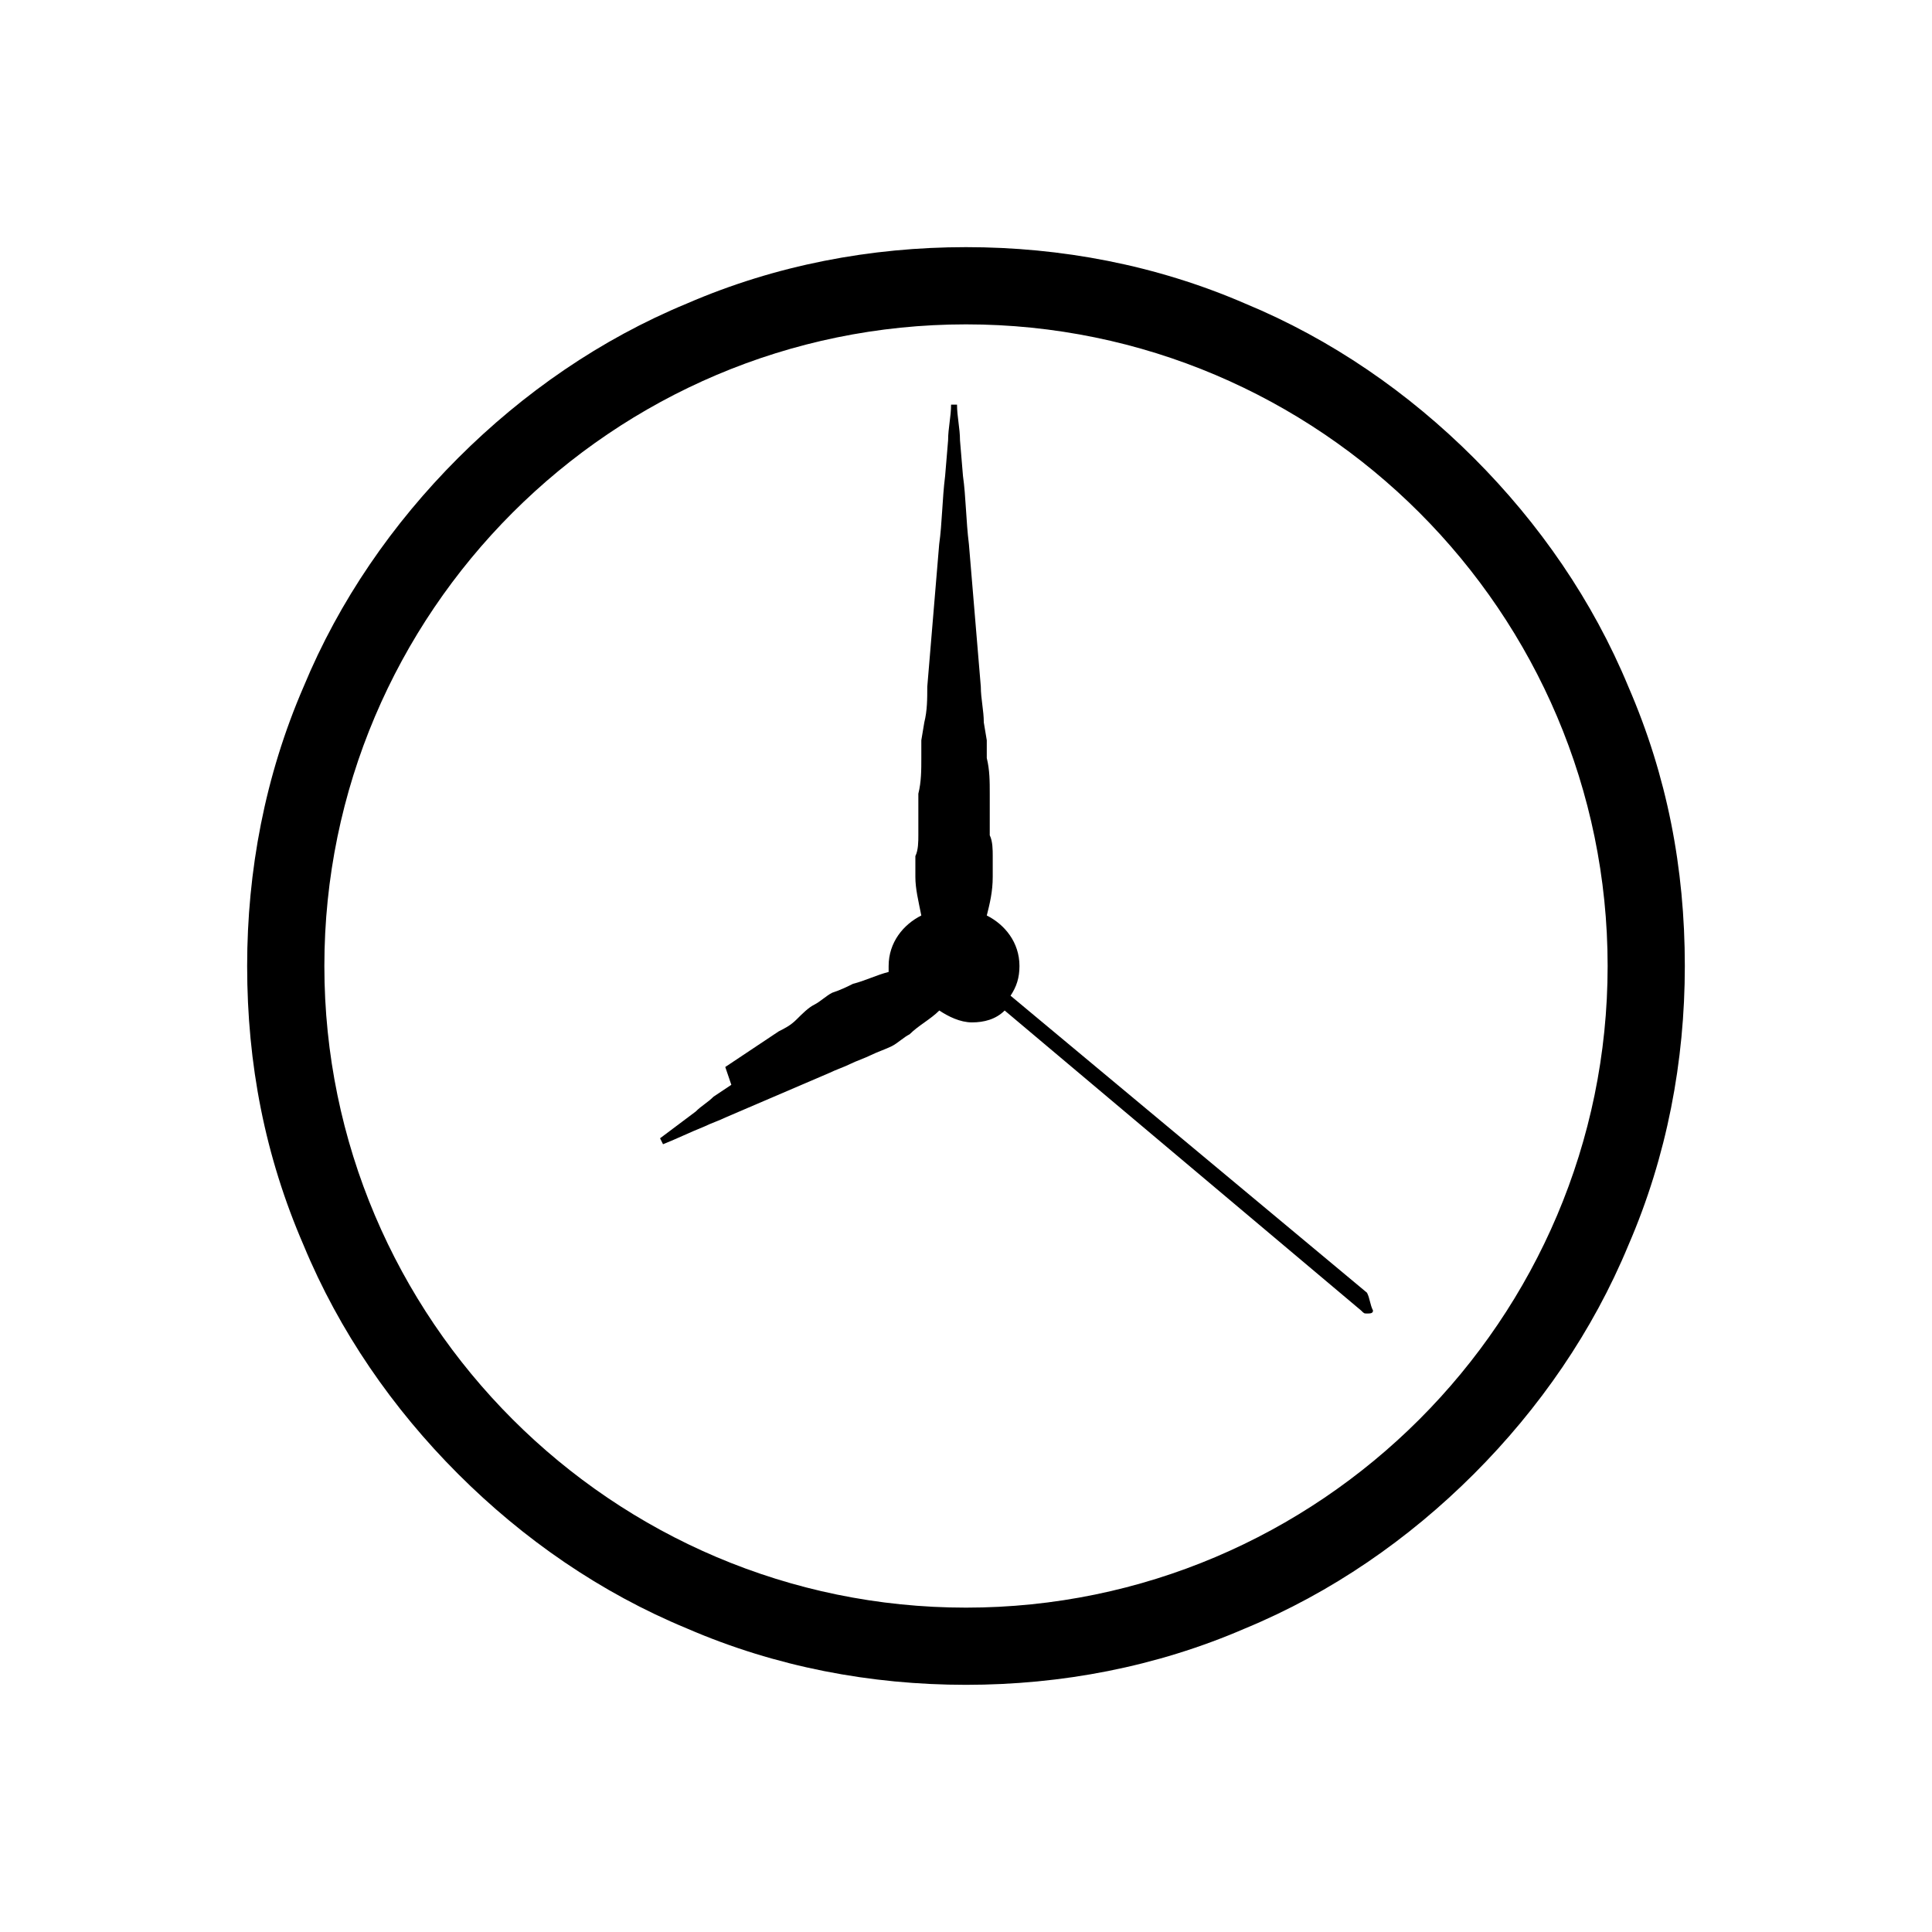 <?xml version="1.0" encoding="UTF-8"?>
<!-- Uploaded to: ICON Repo, www.svgrepo.com, Generator: ICON Repo Mixer Tools -->
<svg fill="#000000" width="800px" height="800px" version="1.1" viewBox="144 144 512 512" xmlns="http://www.w3.org/2000/svg">
 <g>
  <path d="m506.27 486.59-94.465-78.719c1.574-2.363 2.363-4.723 2.363-7.871 0-6.297-3.938-11.02-8.66-13.383 0.789-3.148 1.574-6.297 1.574-10.234v-5.512c0-1.574 0-3.938-0.789-5.512v-1.574-9.445c0-3.148 0-6.297-0.789-9.445v-4.723l-0.789-4.723c0-3.148-0.789-6.297-0.789-9.445l-3.156-37.781c-0.789-6.297-0.789-12.594-1.574-18.105l-0.789-9.445c0-3.148-0.789-6.297-0.789-9.445h-1.574c0 3.148-0.789 6.297-0.789 9.445l-0.789 9.445c-0.789 6.297-0.789 12.594-1.574 18.105l-3.156 37.781c0 3.148 0 6.297-0.789 9.445l-0.789 4.723v4.723c0 3.148 0 6.297-0.789 9.445v9.445 1.574c0 1.574 0 3.938-0.789 5.512v5.512c0 3.148 0.789 6.297 1.574 10.234-4.723 2.363-8.66 7.086-8.66 13.383v1.574c-3.148 0.789-6.297 2.363-9.445 3.148-1.574 0.789-3.148 1.574-5.512 2.363-1.574 0.789-3.148 2.363-4.723 3.148-1.574 0.789-3.148 2.363-4.723 3.938-1.574 1.574-3.148 2.363-4.723 3.148l-14.168 9.445 1.609 4.723-4.723 3.148c-1.574 1.574-3.148 2.363-4.723 3.938-3.148 2.363-6.297 4.723-9.445 7.086l0.789 1.574c3.938-1.574 7.086-3.148 11.02-4.723 1.574-0.789 3.938-1.574 5.512-2.363l27.559-11.816c1.574-0.789 3.938-1.574 5.512-2.363 1.574-0.789 3.938-1.574 5.512-2.363 1.574-0.789 3.938-1.574 5.512-2.363 1.574-0.789 3.148-2.363 4.723-3.148 2.363-2.363 5.512-3.938 7.871-6.297 2.363 1.574 5.512 3.148 8.66 3.148 3.148 0 6.297-0.789 8.66-3.148l94.465 79.508c0.789 0.789 0.789 0.789 1.574 0.789 0.789 0 1.574 0 1.574-0.789-0.801-1.566-0.801-3.141-1.59-4.715z"/>
  <path d="m575.54 326c-9.445-22.828-23.617-43.297-40.934-60.613-17.32-17.32-37.785-31.488-60.613-40.934-23.617-10.234-48.805-14.957-73.996-14.957s-50.383 4.723-73.996 14.957c-22.828 9.445-43.297 23.617-60.613 40.934-17.32 17.32-31.488 37.785-40.934 60.613-10.234 23.617-14.957 48.805-14.957 73.996 0 25.977 4.723 50.383 14.957 73.996 9.445 22.828 23.617 43.297 40.934 60.613 17.32 17.32 37.785 31.488 60.613 40.934 23.617 10.234 48.805 14.957 73.996 14.957s50.383-4.723 73.996-14.957c22.828-9.445 43.297-23.617 60.613-40.934 17.32-17.32 31.488-37.785 40.934-60.613 10.234-23.617 14.957-48.805 14.957-73.996 0-25.977-4.723-50.379-14.957-73.996zm-175.54 244.04c-93.676 0-170.04-76.359-170.04-170.04s76.359-170.04 170.04-170.04c93.676-0.004 170.04 76.355 170.04 170.04 0 93.676-76.359 170.04-170.04 170.04z"/>
 </g>
</svg>